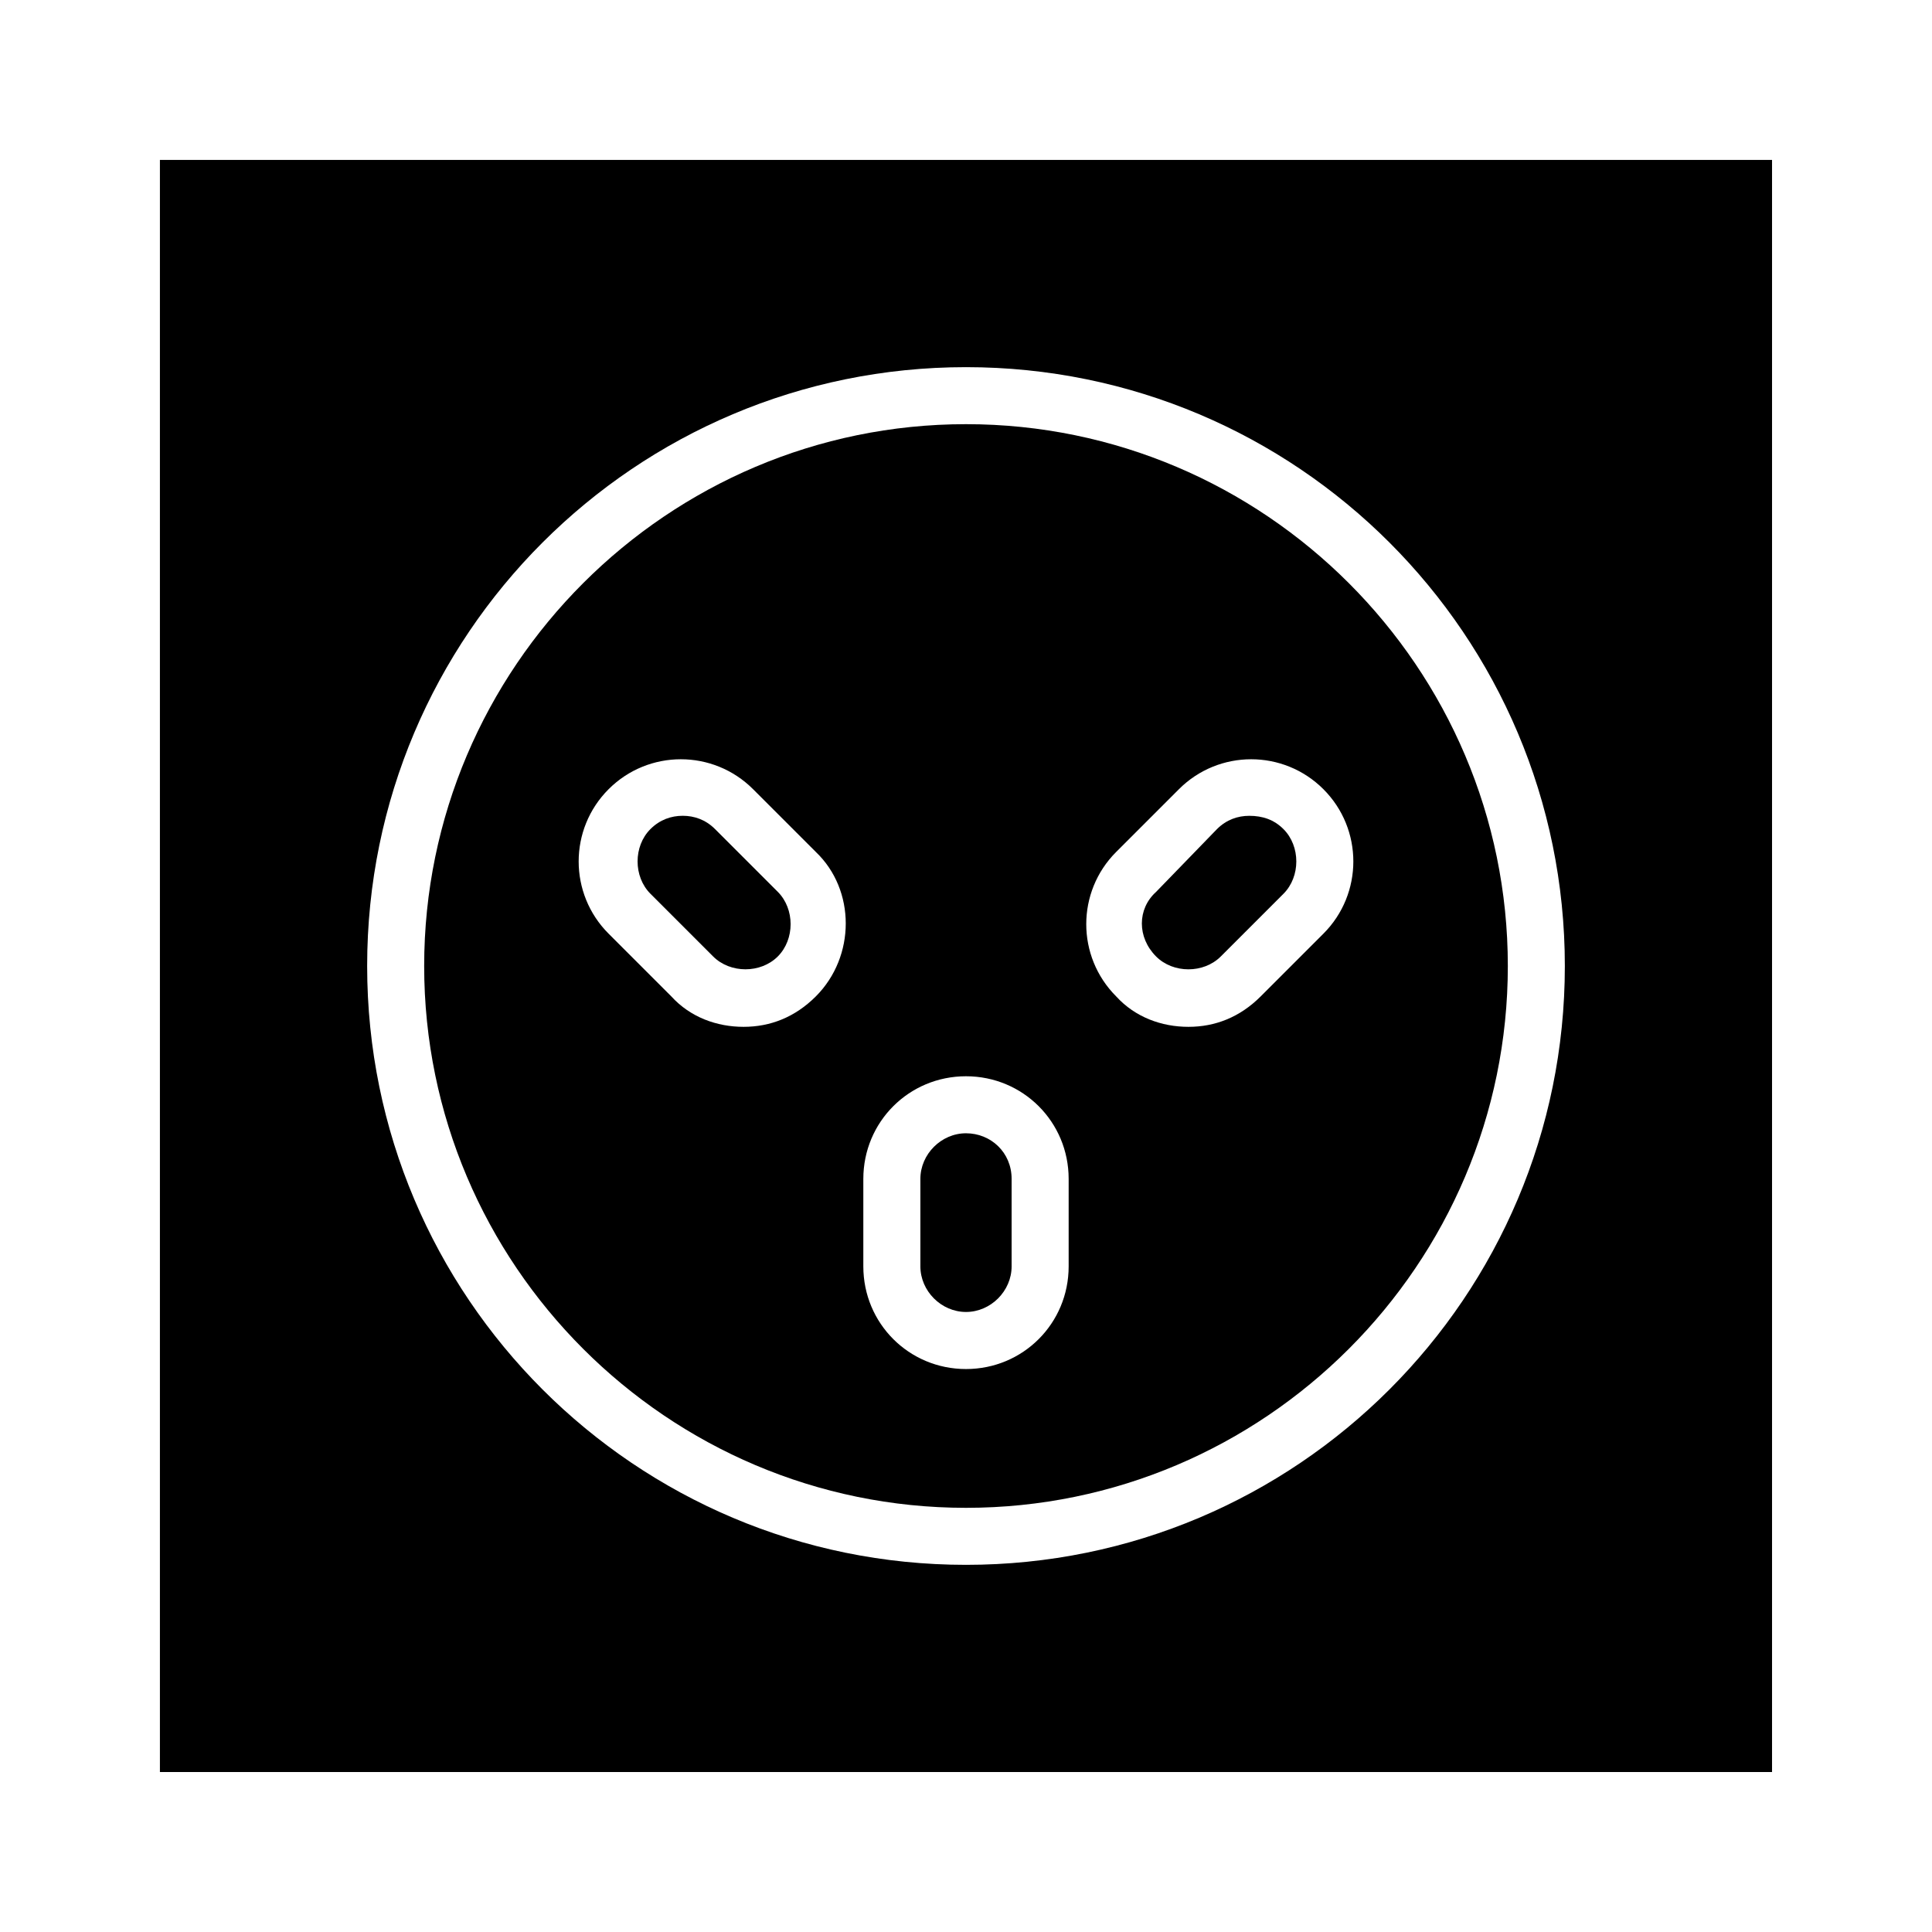 <?xml version="1.0" encoding="UTF-8"?>
<!-- Uploaded to: SVG Repo, www.svgrepo.com, Generator: SVG Repo Mixer Tools -->
<svg fill="#000000" width="800px" height="800px" version="1.1" viewBox="144 144 512 512" xmlns="http://www.w3.org/2000/svg">
 <g>
  <path d="m613.61 186.38h-427.23v427.23h427.23zm-213.61 372.32c-87.664 0-158.7-71.039-158.7-158.7-0.004-87.664 71.035-158.7 158.7-158.7 87.66 0 158.7 71.039 158.7 158.7 0 87.66-71.039 158.7-158.7 158.7z"/>
  <path d="m543.59 400c0-79.098-64.488-143.59-143.59-143.59s-143.59 64.488-143.59 143.59 64.488 143.59 143.59 143.59 143.59-64.488 143.59-143.59zm-183.39 8.059c-5.543 5.543-12.09 8.062-19.145 8.062-7.055 0-14.105-2.519-19.145-8.062l-16.625-16.625c-10.578-10.578-10.578-27.711 0-38.289s27.711-10.578 38.289 0l16.625 16.625c10.578 10.078 10.578 27.711 0 38.289zm67.004 71.543c0 15.113-12.09 27.207-27.207 27.207-15.113 0-27.207-12.09-27.207-27.207v-23.176c0-15.113 12.09-27.207 27.207-27.207 15.113 0 27.207 12.09 27.207 27.207zm50.887-71.543c-5.543 5.543-12.09 8.062-19.145 8.062-7.055 0-14.105-2.519-19.145-8.062-10.578-10.578-10.578-27.711 0-38.289l16.625-16.625c10.578-10.578 27.711-10.578 38.289 0s10.578 27.711 0 38.289z"/>
  <path d="m400 444.33c-6.551 0-12.09 5.543-12.09 12.09v23.176c0 6.551 5.543 12.09 12.09 12.09 6.551 0 12.09-5.543 12.09-12.09v-23.176c0-7.051-5.543-12.09-12.09-12.09z"/>
  <path d="m333.5 363.72c-2.519-2.519-5.543-3.527-8.566-3.527-3.023 0-6.047 1.008-8.566 3.527-4.535 4.535-4.535 12.594 0 17.129l16.625 16.625c4.535 4.535 12.594 4.535 17.129 0 4.535-4.535 4.535-12.594 0-17.129z"/>
  <path d="m475.07 360.2c-3.023 0-6.047 1.008-8.566 3.527l-16.121 16.625c-5.039 4.531-5.039 12.09 0 17.129 4.535 4.535 12.594 4.535 17.129 0l16.625-16.625c4.535-4.535 4.535-12.594 0-17.129-2.516-2.519-5.539-3.527-9.066-3.527z"/>
 </g>
</svg>